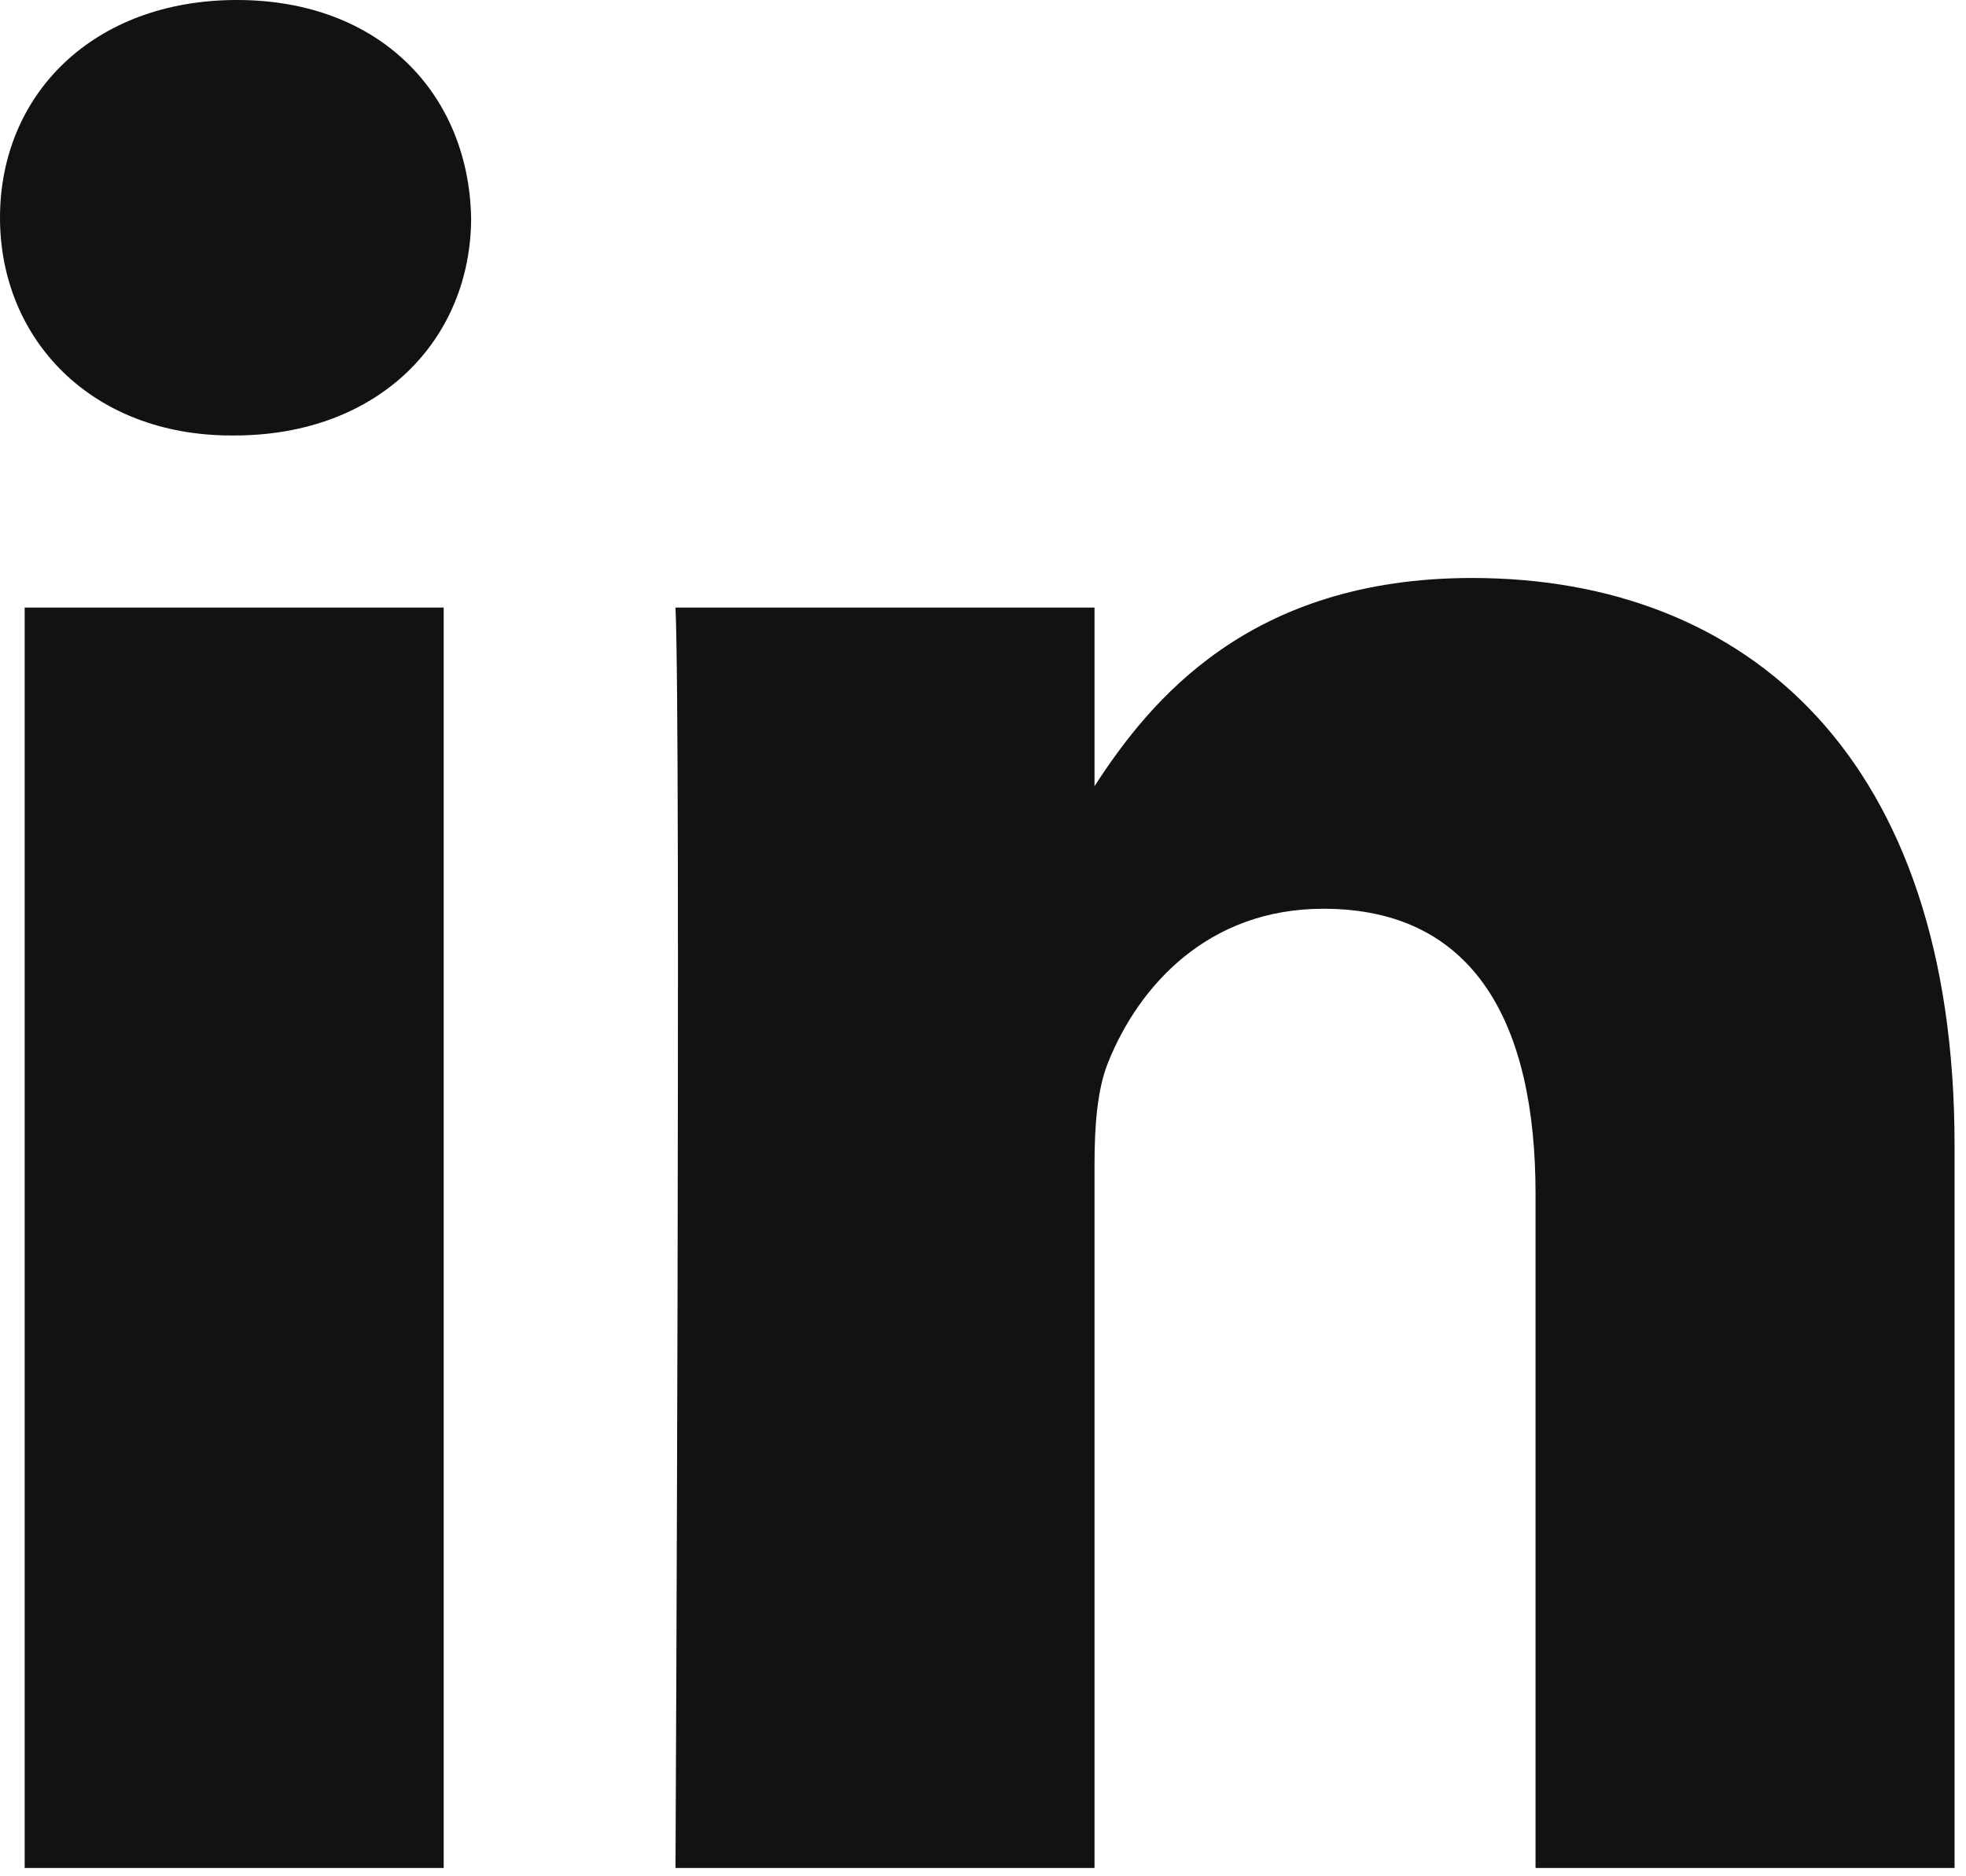 <?xml version="1.0" encoding="UTF-8"?>
<svg width="22px" height="21px" viewBox="0 0 22 21" version="1.1" xmlns="http://www.w3.org/2000/svg" xmlns:xlink="http://www.w3.org/1999/xlink">
    <!-- Generator: Sketch 51.2 (57519) - http://www.bohemiancoding.com/sketch -->
    <title>linkedin</title>
    <desc>Created with Sketch.</desc>
    <defs></defs>
    <g id="Design-System" stroke="none" stroke-width="1" fill="none" fill-rule="evenodd">
        <g id="icons-" transform="translate(-221, -337)" fill="#121212">
            <g id="icons-/-social-media-/-LinkedIn" transform="translate(220, 336)">
                <path d="M22.872,21.907 L18.183,21.907 L18.183,14.359 C18.183,12.464 17.506,11.171 15.809,11.171 C14.512,11.171 13.742,12.042 13.403,12.884 C13.278,13.186 13.248,13.607 13.248,14.029 L13.248,21.907 L8.559,21.907 C8.559,21.907 8.621,9.124 8.559,7.8 L13.248,7.8 L13.248,9.799 C13.87,8.838 14.983,7.469 17.473,7.469 C20.558,7.469 22.872,9.485 22.872,13.819 L22.872,21.907 Z M3.62,5.874 L3.59,5.874 C2.017,5.874 1,4.791 1,3.437 C1,2.053 2.047,1 3.651,1 C5.253,1 6.244,2.053 6.272,3.437 C6.272,4.791 5.253,5.874 3.62,5.874 Z M1.276,21.907 L5.965,21.907 L5.965,7.8 L1.276,7.8 L1.276,21.907 Z" id="LinkedIN"></path>
            </g>
        </g>
    </g>
</svg>